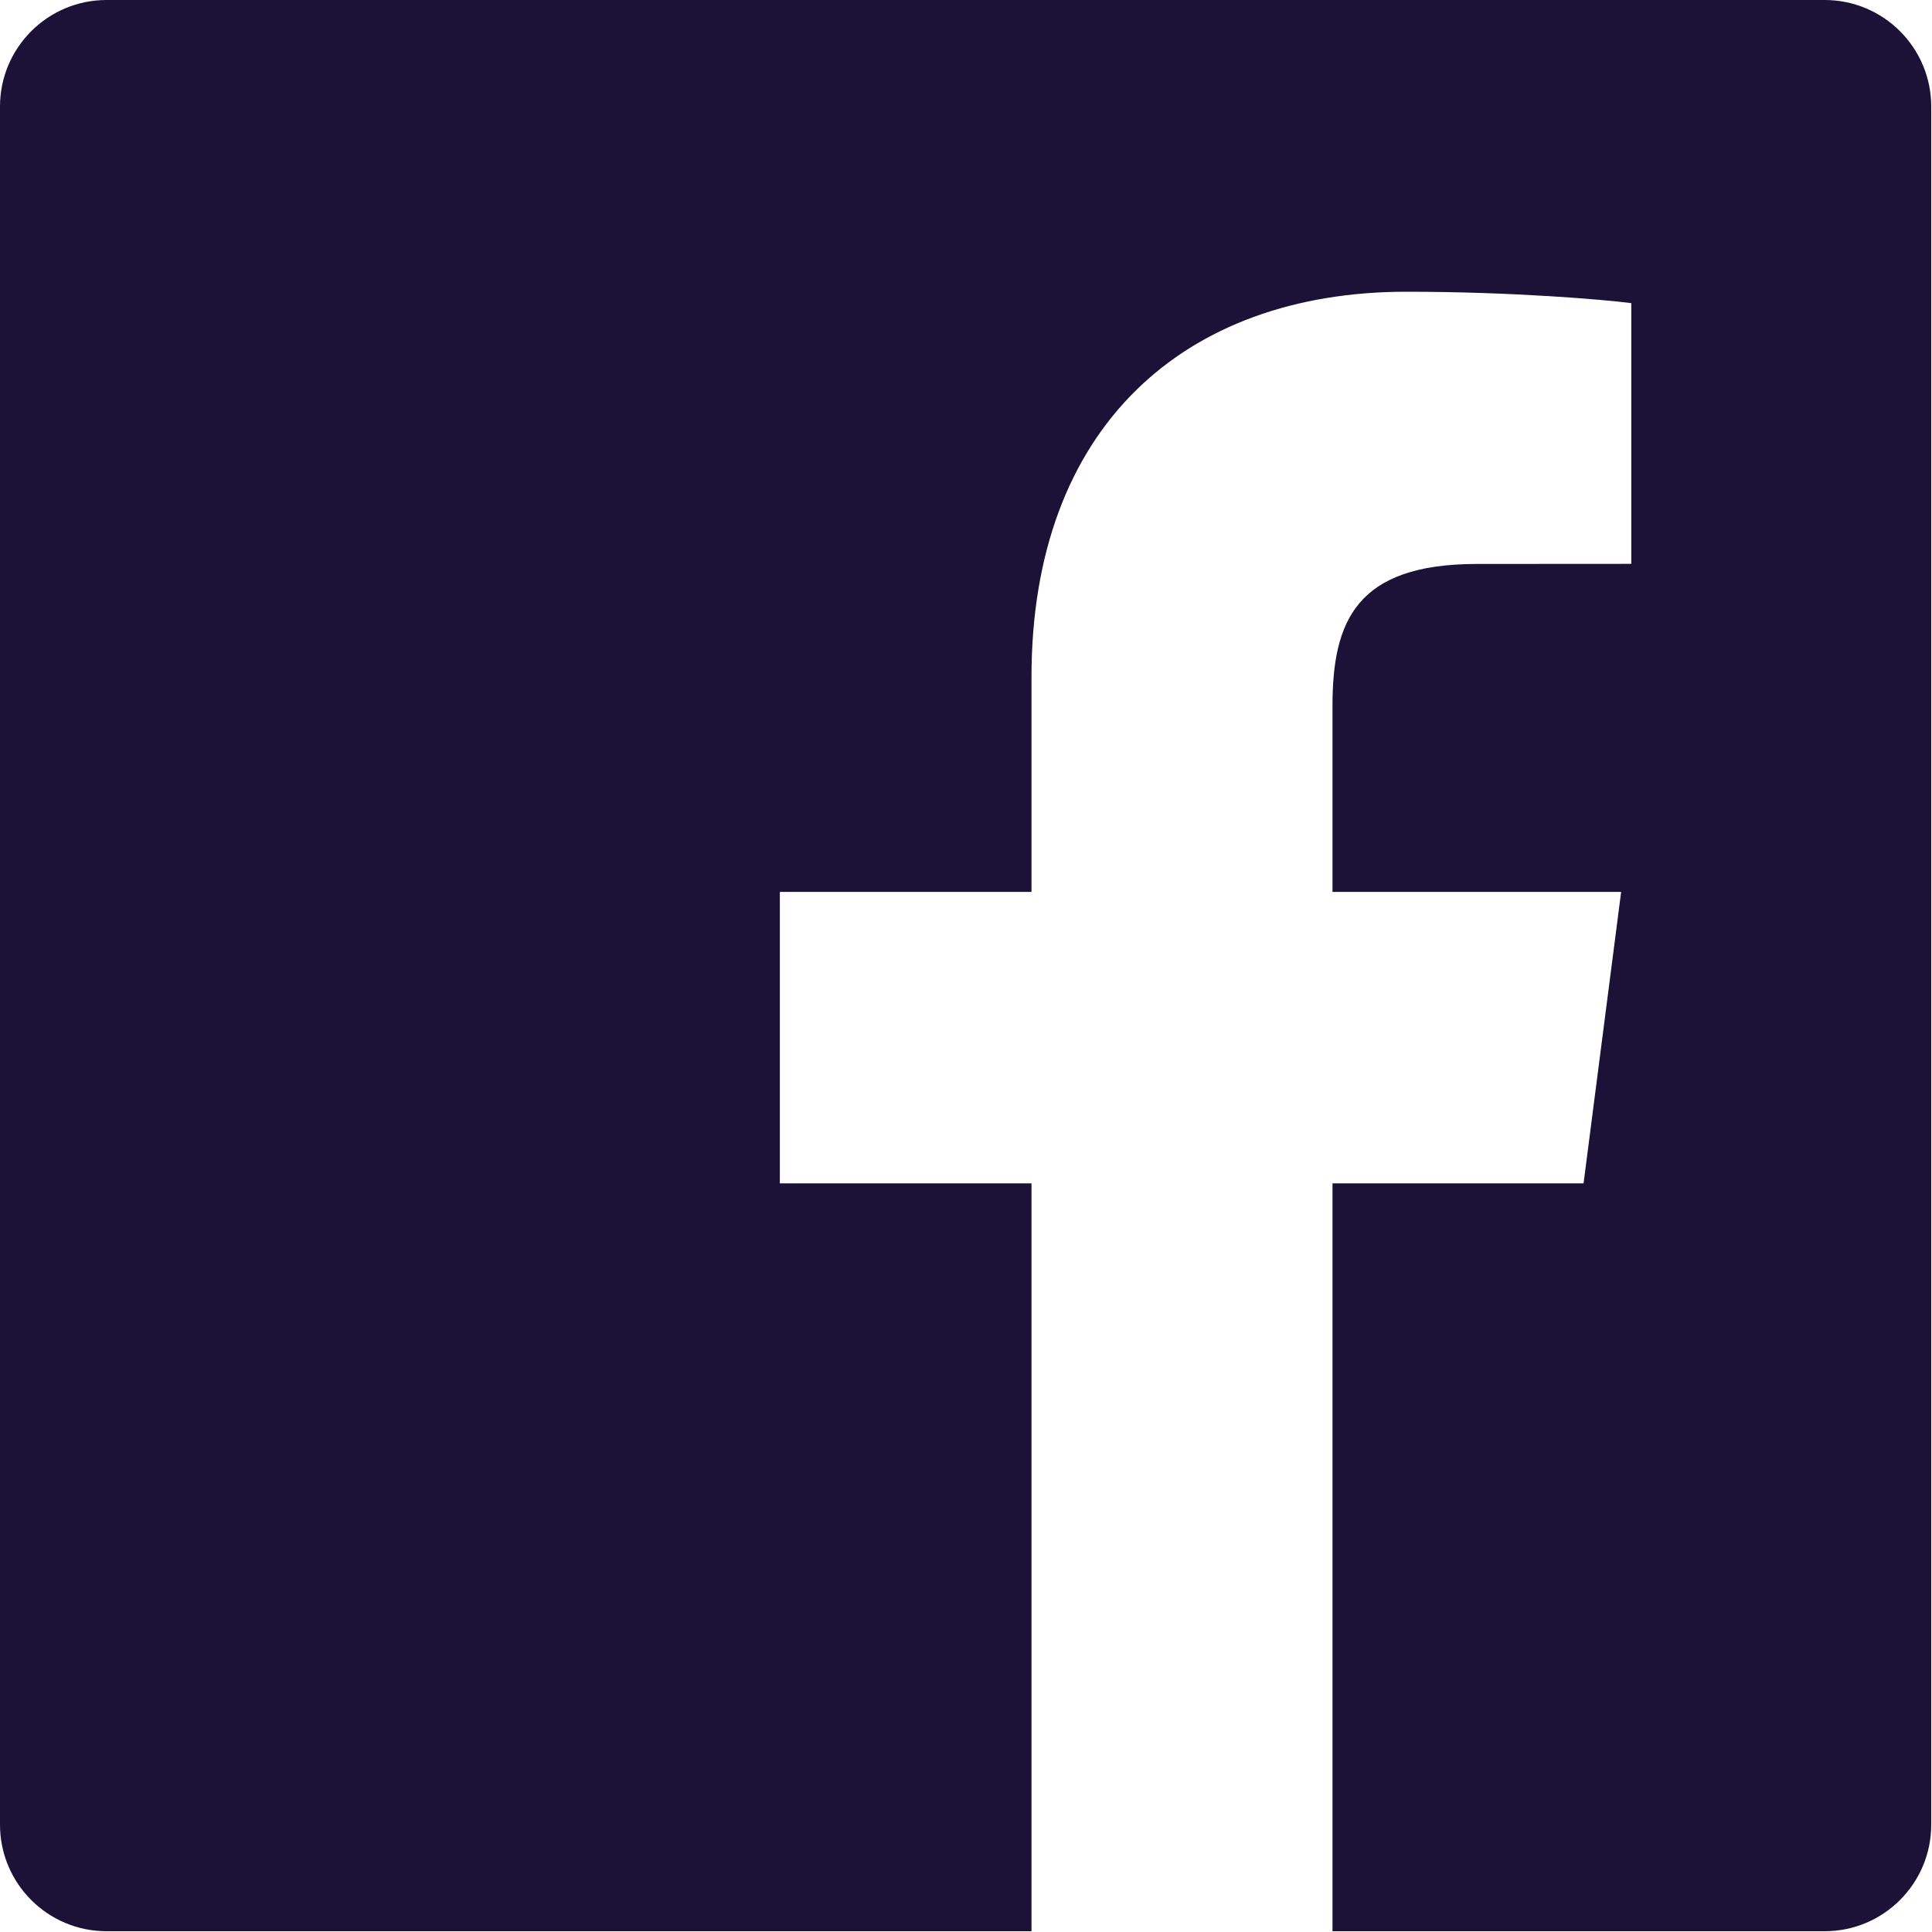 <svg width="20" height="20" viewBox="0 0 20 20" fill="none" xmlns="http://www.w3.org/2000/svg">
<rect width="20" height="20" fill="white"/>
<path d="M18.889 19.992C19.498 19.992 19.992 19.498 19.992 18.889V1.103C19.992 0.494 19.498 0 18.889 0H1.103C0.494 0 0 0.494 0 1.103V18.889C0 19.498 0.494 19.992 1.103 19.992H18.889V19.992Z" fill="#1C1136"/>
<path d="M13.794 19.992V12.25H16.393L16.782 9.233H13.794V7.307C13.794 6.433 14.037 5.838 15.289 5.838L16.887 5.837V3.138C16.611 3.102 15.662 3.02 14.559 3.02C12.255 3.02 10.678 4.426 10.678 7.008V9.233H8.073V12.25H10.678V19.992H13.794V19.992Z" fill="white"/>
</svg>
